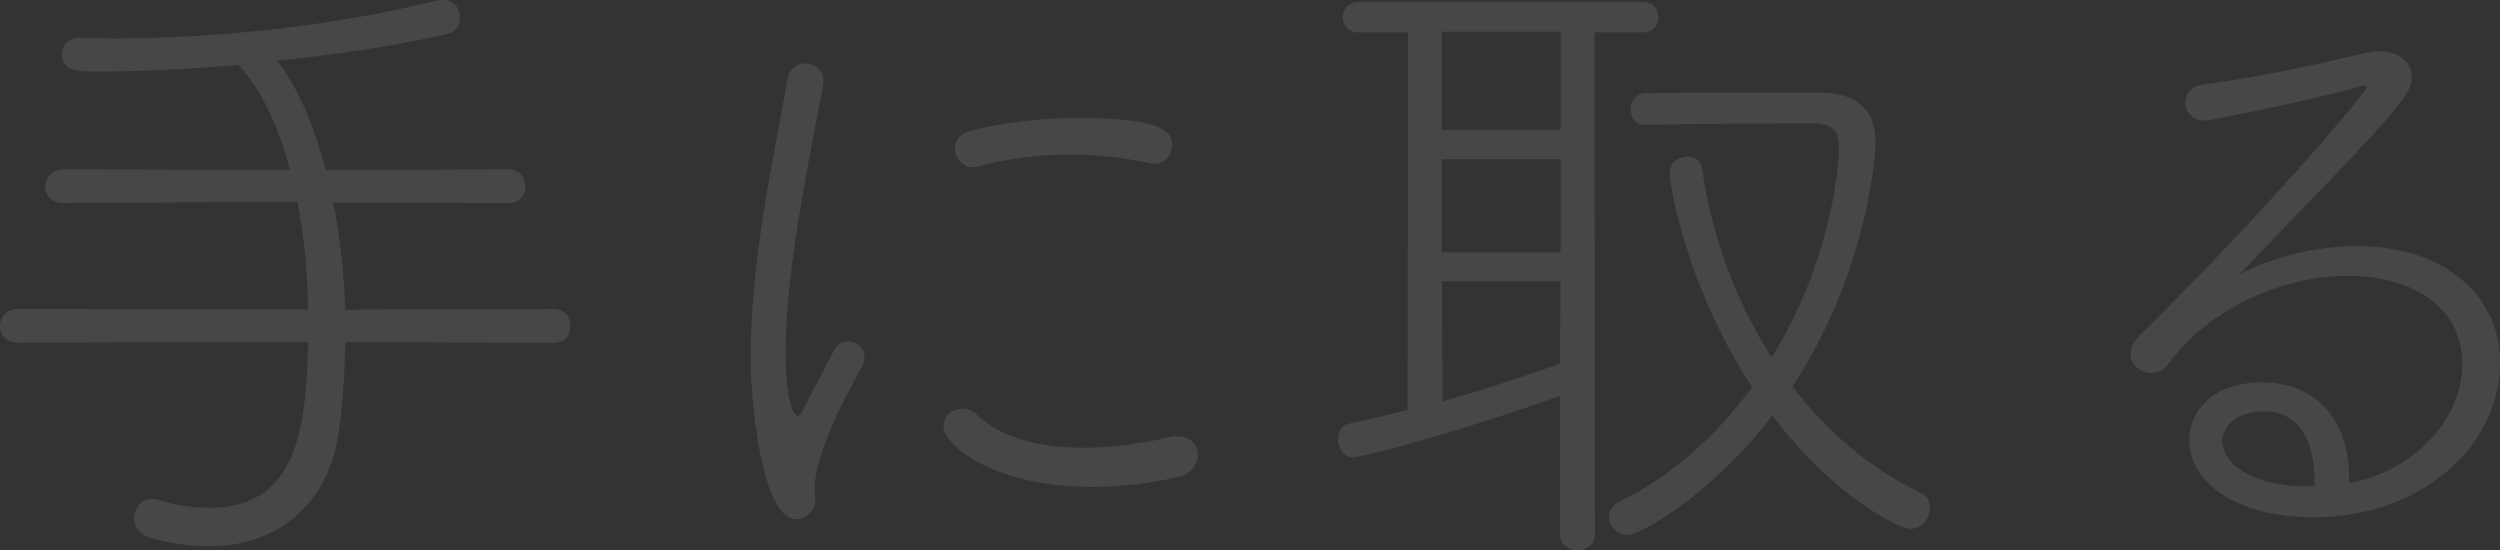 <?xml version="1.0" encoding="UTF-8"?><svg id="_レイヤー_2" xmlns="http://www.w3.org/2000/svg" viewBox="0 0 565.83 124.55"><rect x="0" y="0" width="565.83" height="124.55" fill="#333333" stroke="none"/><defs><style>.cls-1{fill:#fff;}.cls-2{opacity:.1;}</style></defs><g id="_レイヤー_1-2"><g class="cls-2"><path class="cls-1" d="m78.15,77.39c-.15,6.72-.46,13.58-1.53,20.61-1.98,14.19-11.91,25.64-29.46,25.64-3.97,0-8.4-.61-13.28-1.98-2.44-.76-3.51-2.59-3.51-4.27,0-2.29,1.53-4.43,3.97-4.43.46,0,.92,0,1.37.15,3.97,1.22,7.94,1.83,11.6,1.83,19.69,0,21.98-17.25,22.44-37.55l-65.79.15c-2.59,0-3.97-1.83-3.97-3.66,0-1.98,1.37-3.97,3.97-3.97l65.79.15c-.15-8.24-.92-16.64-2.44-24.42l-53.12.31c-2.59,0-3.97-1.83-3.97-3.66,0-1.98,1.37-3.97,3.97-3.97l51.44.15c-2.59-9.77-6.41-18.32-11.75-23.81-11.45,1.07-22.74,1.53-31.9,1.53-4.58,0-7.94,0-7.94-3.97,0-1.83,1.22-3.66,3.97-3.66h.15c2.29,0,4.58.15,7.02.15,24.57,0,50.52-2.9,73.57-8.55.61-.15,1.07-.15,1.53-.15,2.6,0,3.82,1.98,3.82,3.97,0,1.68-.92,3.21-2.6,3.66-9.77,2.29-23.96,4.58-38.77,6.11,4.43,5.65,8.24,14.19,10.99,24.73l41.36-.15c2.59,0,3.82,1.98,3.82,3.82,0,1.98-1.22,3.82-3.82,3.82l-39.68-.15c1.53,7.48,2.44,15.57,2.75,24.27l47.16-.15c2.59,0,3.82,1.98,3.82,3.82,0,1.98-1.22,3.82-3.82,3.82l-47.16-.15Z"/><path class="cls-1" d="m169.89,80.74c0-6.11.46-12.36,1.07-18.47,1.83-17.71,5.8-34.8,7.17-44.11.46-2.59,2.29-3.82,4.12-3.82,2.14,0,4.12,1.53,4.12,3.82v.76c-5.8,29.61-8.55,46.4-8.55,60.9,0,10.84,1.83,14.35,2.75,14.35.46,0,1.07-1.07,1.83-2.59.31-.76,5.8-11.29,6.41-12.36.76-1.53,1.98-1.98,3.21-1.98,1.83,0,3.66,1.53,3.66,3.66,0,.61-.15,1.22-.46,1.83-3.82,6.87-10.84,19.99-10.84,27.93v.76c0,.46.15.76.15,1.22,0,4.12-3.21,4.88-4.27,4.88-8.09,0-10.38-27.63-10.38-36.78Zm77.54,29.46c-23.05,0-33.88-9.62-33.88-13.74,0-2.29,1.98-3.97,4.27-3.97,1.07,0,2.14.31,3.21,1.37,5.8,5.49,14.81,7.48,24.12,7.48,6.87,0,14.04-1.07,19.69-2.44.61-.15,1.22-.15,1.68-.15,3.05,0,4.58,1.98,4.58,4.12s-1.37,4.27-4.27,5.04c-5.8,1.37-12.52,2.29-19.38,2.29Zm12.67-73.26c-5.49-1.22-11.6-1.98-17.86-1.98-6.87,0-14.04.92-21.22,2.75-.3.15-.61.15-.92.15-2.29,0-3.97-2.14-3.97-4.27,0-1.68,1.07-3.36,3.51-3.97,7.33-1.98,16.33-2.9,24.42-2.9,19.84,0,21.22,3.36,21.22,6.11,0,2.14-1.53,4.27-4.12,4.27-.3,0-.61,0-1.07-.15Z"/><path class="cls-1" d="m353.06,89.6c-21.22,7.63-44.26,13.89-46.86,13.89-2.14,0-3.36-2.14-3.36-4.12,0-1.68.76-3.21,2.6-3.51,4.43-.92,8.7-1.98,13.13-3.05l.15-85.47h-11.29c-2.29,0-3.51-1.68-3.51-3.51,0-1.68,1.22-3.36,3.51-3.36h64.41c2.44,0,3.51,1.68,3.51,3.36,0,1.83-1.07,3.51-3.51,3.51h-10.99l.15,113.41c0,2.59-1.98,3.82-3.97,3.82s-3.97-1.22-3.97-3.82v-31.14Zm.15-82.42h-26.86v22.28h26.86V7.17Zm0,28.85h-26.86v21.06h26.86v-21.06Zm0,27.63h-26.86l.15,27.17c9.16-2.59,18.16-5.49,26.56-8.55l.15-18.62Zm19.23-35.41c-2.29,0-3.36-1.68-3.36-3.51s1.22-3.66,3.51-3.66c12.06-.15,28.54-.15,39.07-.15,8.24,0,12.82,3.66,12.82,11.14,0,5.34-2.75,30.98-18.78,55.41,7.63,10.07,17.4,18.47,28.85,23.96,1.68.76,2.29,2.14,2.29,3.51,0,2.29-1.83,4.73-4.43,4.73s-17.25-7.17-31.29-25.64c-13.89,18.16-29.92,27.02-32.66,27.02-2.44,0-4.27-1.98-4.27-4.12,0-1.22.61-2.59,2.29-3.36,12.06-5.95,22.13-15.11,30.07-25.95-14.8-22.59-18.62-45.48-18.62-48.38,0-2.44,1.98-3.82,3.97-3.82,1.68,0,3.05.92,3.36,2.75,1.98,14.35,7.33,29.61,15.72,42.74,13.89-22.44,15.26-44.11,15.26-47.77,0-2.9-1.07-5.19-5.65-5.19-9.16,0-26.86,0-38.01.31h-.15Z"/><path class="cls-1" d="m557.29,82.42c0-13.89-12.52-19.99-25.95-19.99-15.57,0-32.05,8.09-40.6,19.99-.92,1.37-2.44,1.98-3.81,1.98-2.44,0-4.73-1.83-4.73-4.27,0-1.22.61-2.75,2.14-4.27,27.32-26.86,51.29-54.8,51.29-56.17,0-.15-.15-.31-.46-.31s-.61,0-1.07.15c-8.24,2.59-34.04,7.78-34.95,7.78-2.9,0-4.58-1.98-4.58-4.12,0-1.83,1.37-3.82,4.27-4.12,10.69-1.22,28.39-5.04,36.17-7.02,1.22-.31,2.44-.46,3.51-.46,4.27,0,7.33,2.29,7.33,5.8,0,2.9-.92,5.04-18.01,22.9l-21.06,21.83c7.63-3.97,17.25-6.41,26.71-6.41,20.76,0,32.36,12.06,32.36,26.25,0,18.93-17.71,35.11-42.28,35.11-17.86,0-28.08-8.24-28.08-17.4,0-5.8,4.43-13.13,16.64-13.13,10.53,0,19.54,6.87,19.54,21.67v1.07c14.5-2.44,25.64-14.35,25.64-26.86Zm-33.43,26.56c0-10.07-4.12-15.87-11.29-15.87-8.7,0-9.62,5.65-9.62,6.56,0,5.19,6.72,10.38,18.77,10.38h2.14v-1.07Z"/></g></g></svg>